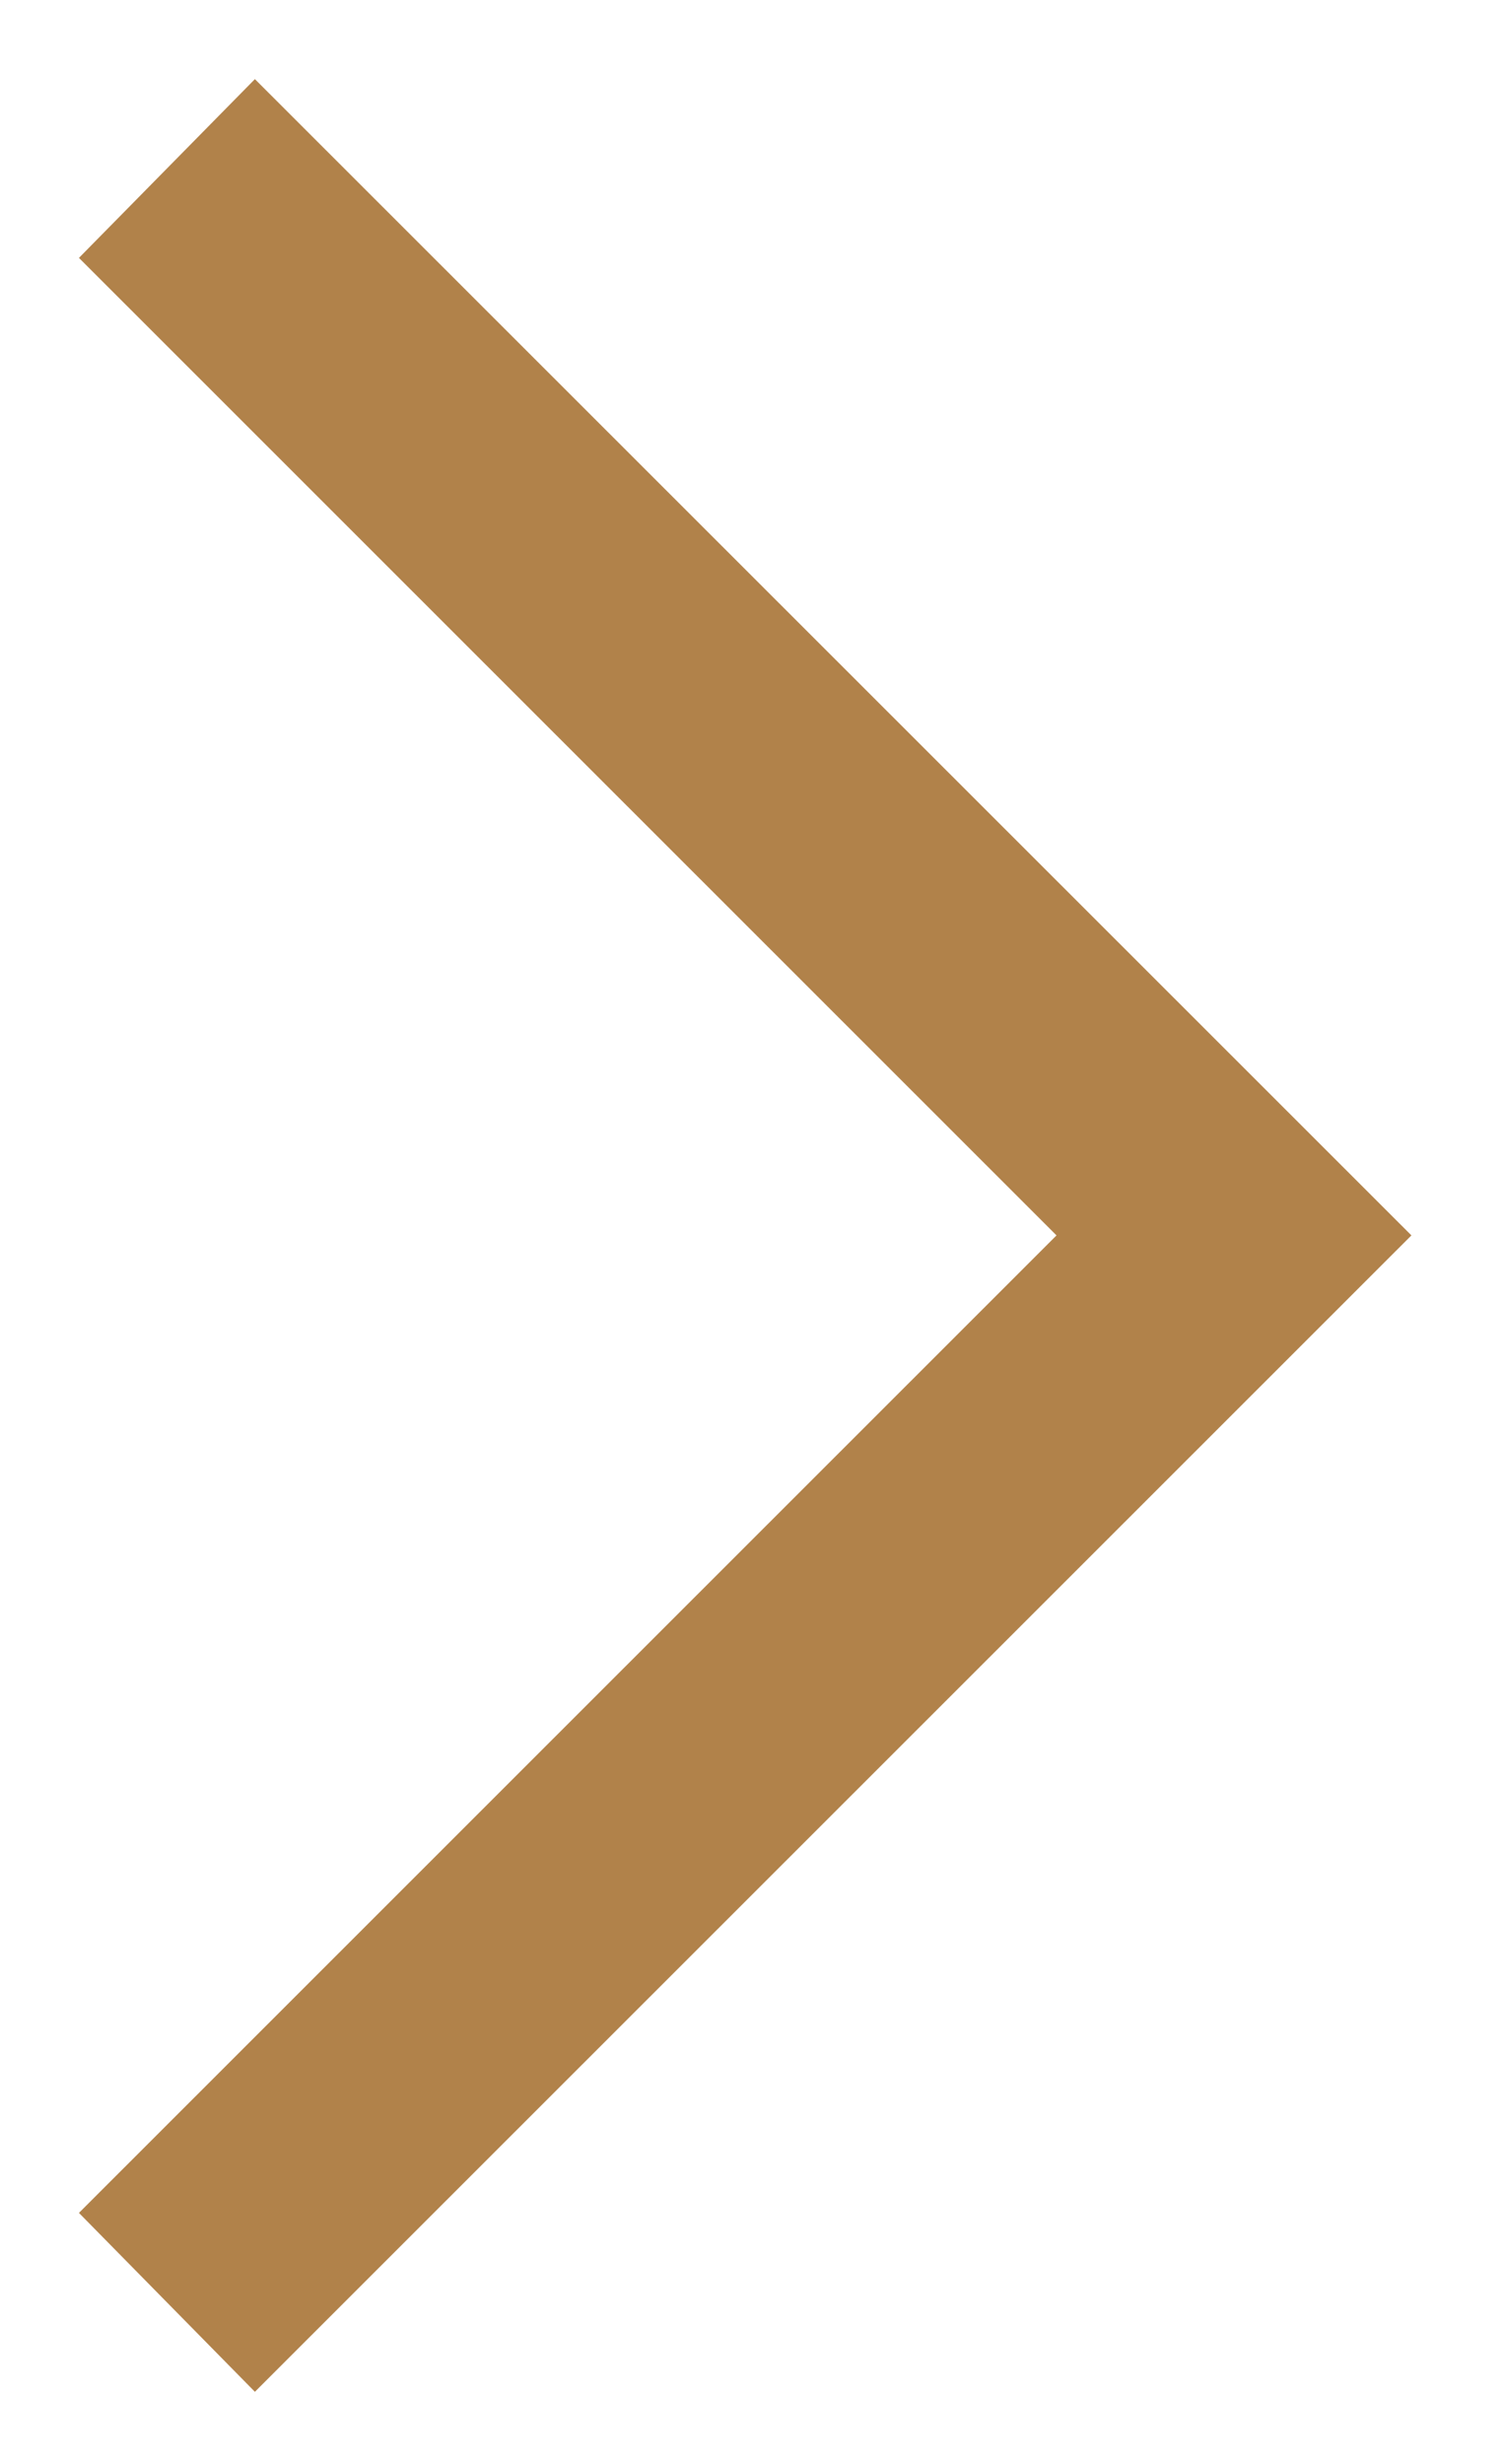 <svg width="11" height="18" viewBox="0 0 11 18" fill="none" xmlns="http://www.w3.org/2000/svg">
<path d="M1.863 0.578L10.316 9.025L1.863 17.473L0.577 16.166L7.722 9.025L0.577 1.884L1.863 0.578Z" fill="#B1824A"/>
</svg>
